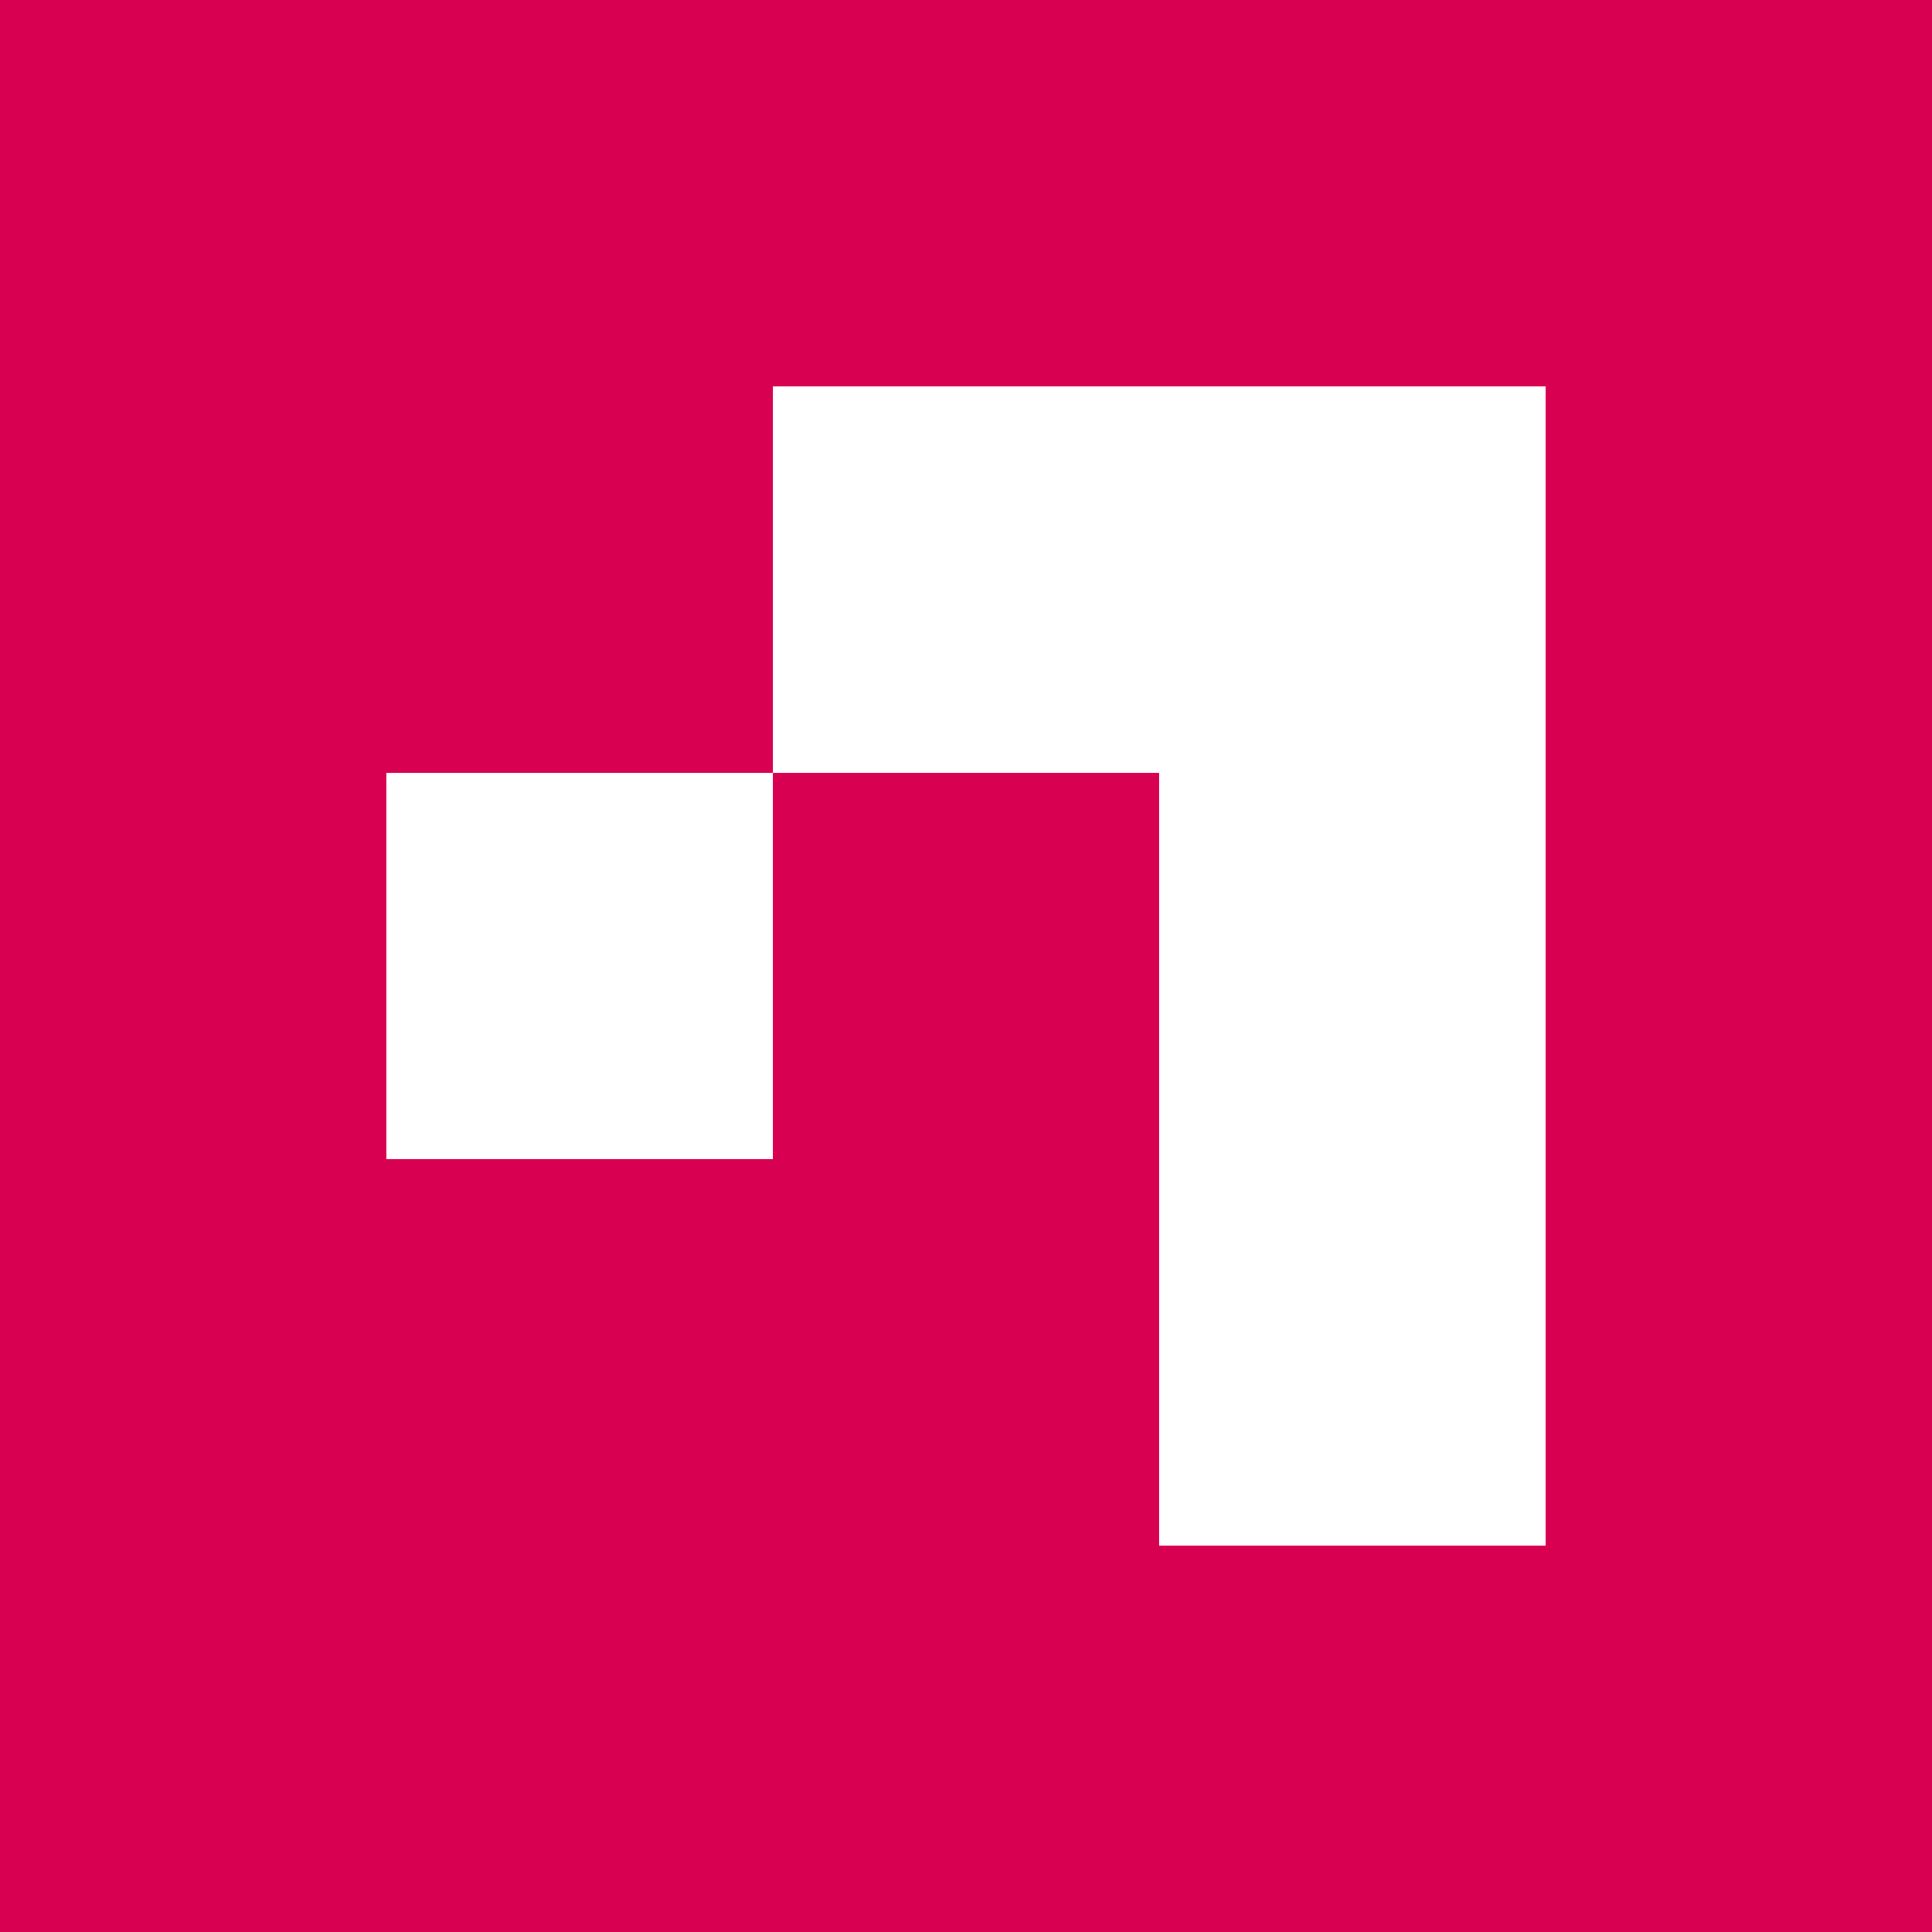 <?xml version="1.0" encoding="UTF-8"?>
<svg id="Capa_2" data-name="Capa 2" xmlns="http://www.w3.org/2000/svg" viewBox="0 0 360 360">
	<defs>
		<style>
			.cls-1 {
				fill: #d80050;
			}
		</style>
	</defs>
	<g id="Capa_1-2" data-name="Capa 1">
		<path class="cls-1" d="M0,0V360H360V0H0ZM288,144v72h0v72h-72v-72h0v-72h-72v72H72v-72h72V72h144v72Z"/>
	</g>
</svg>

